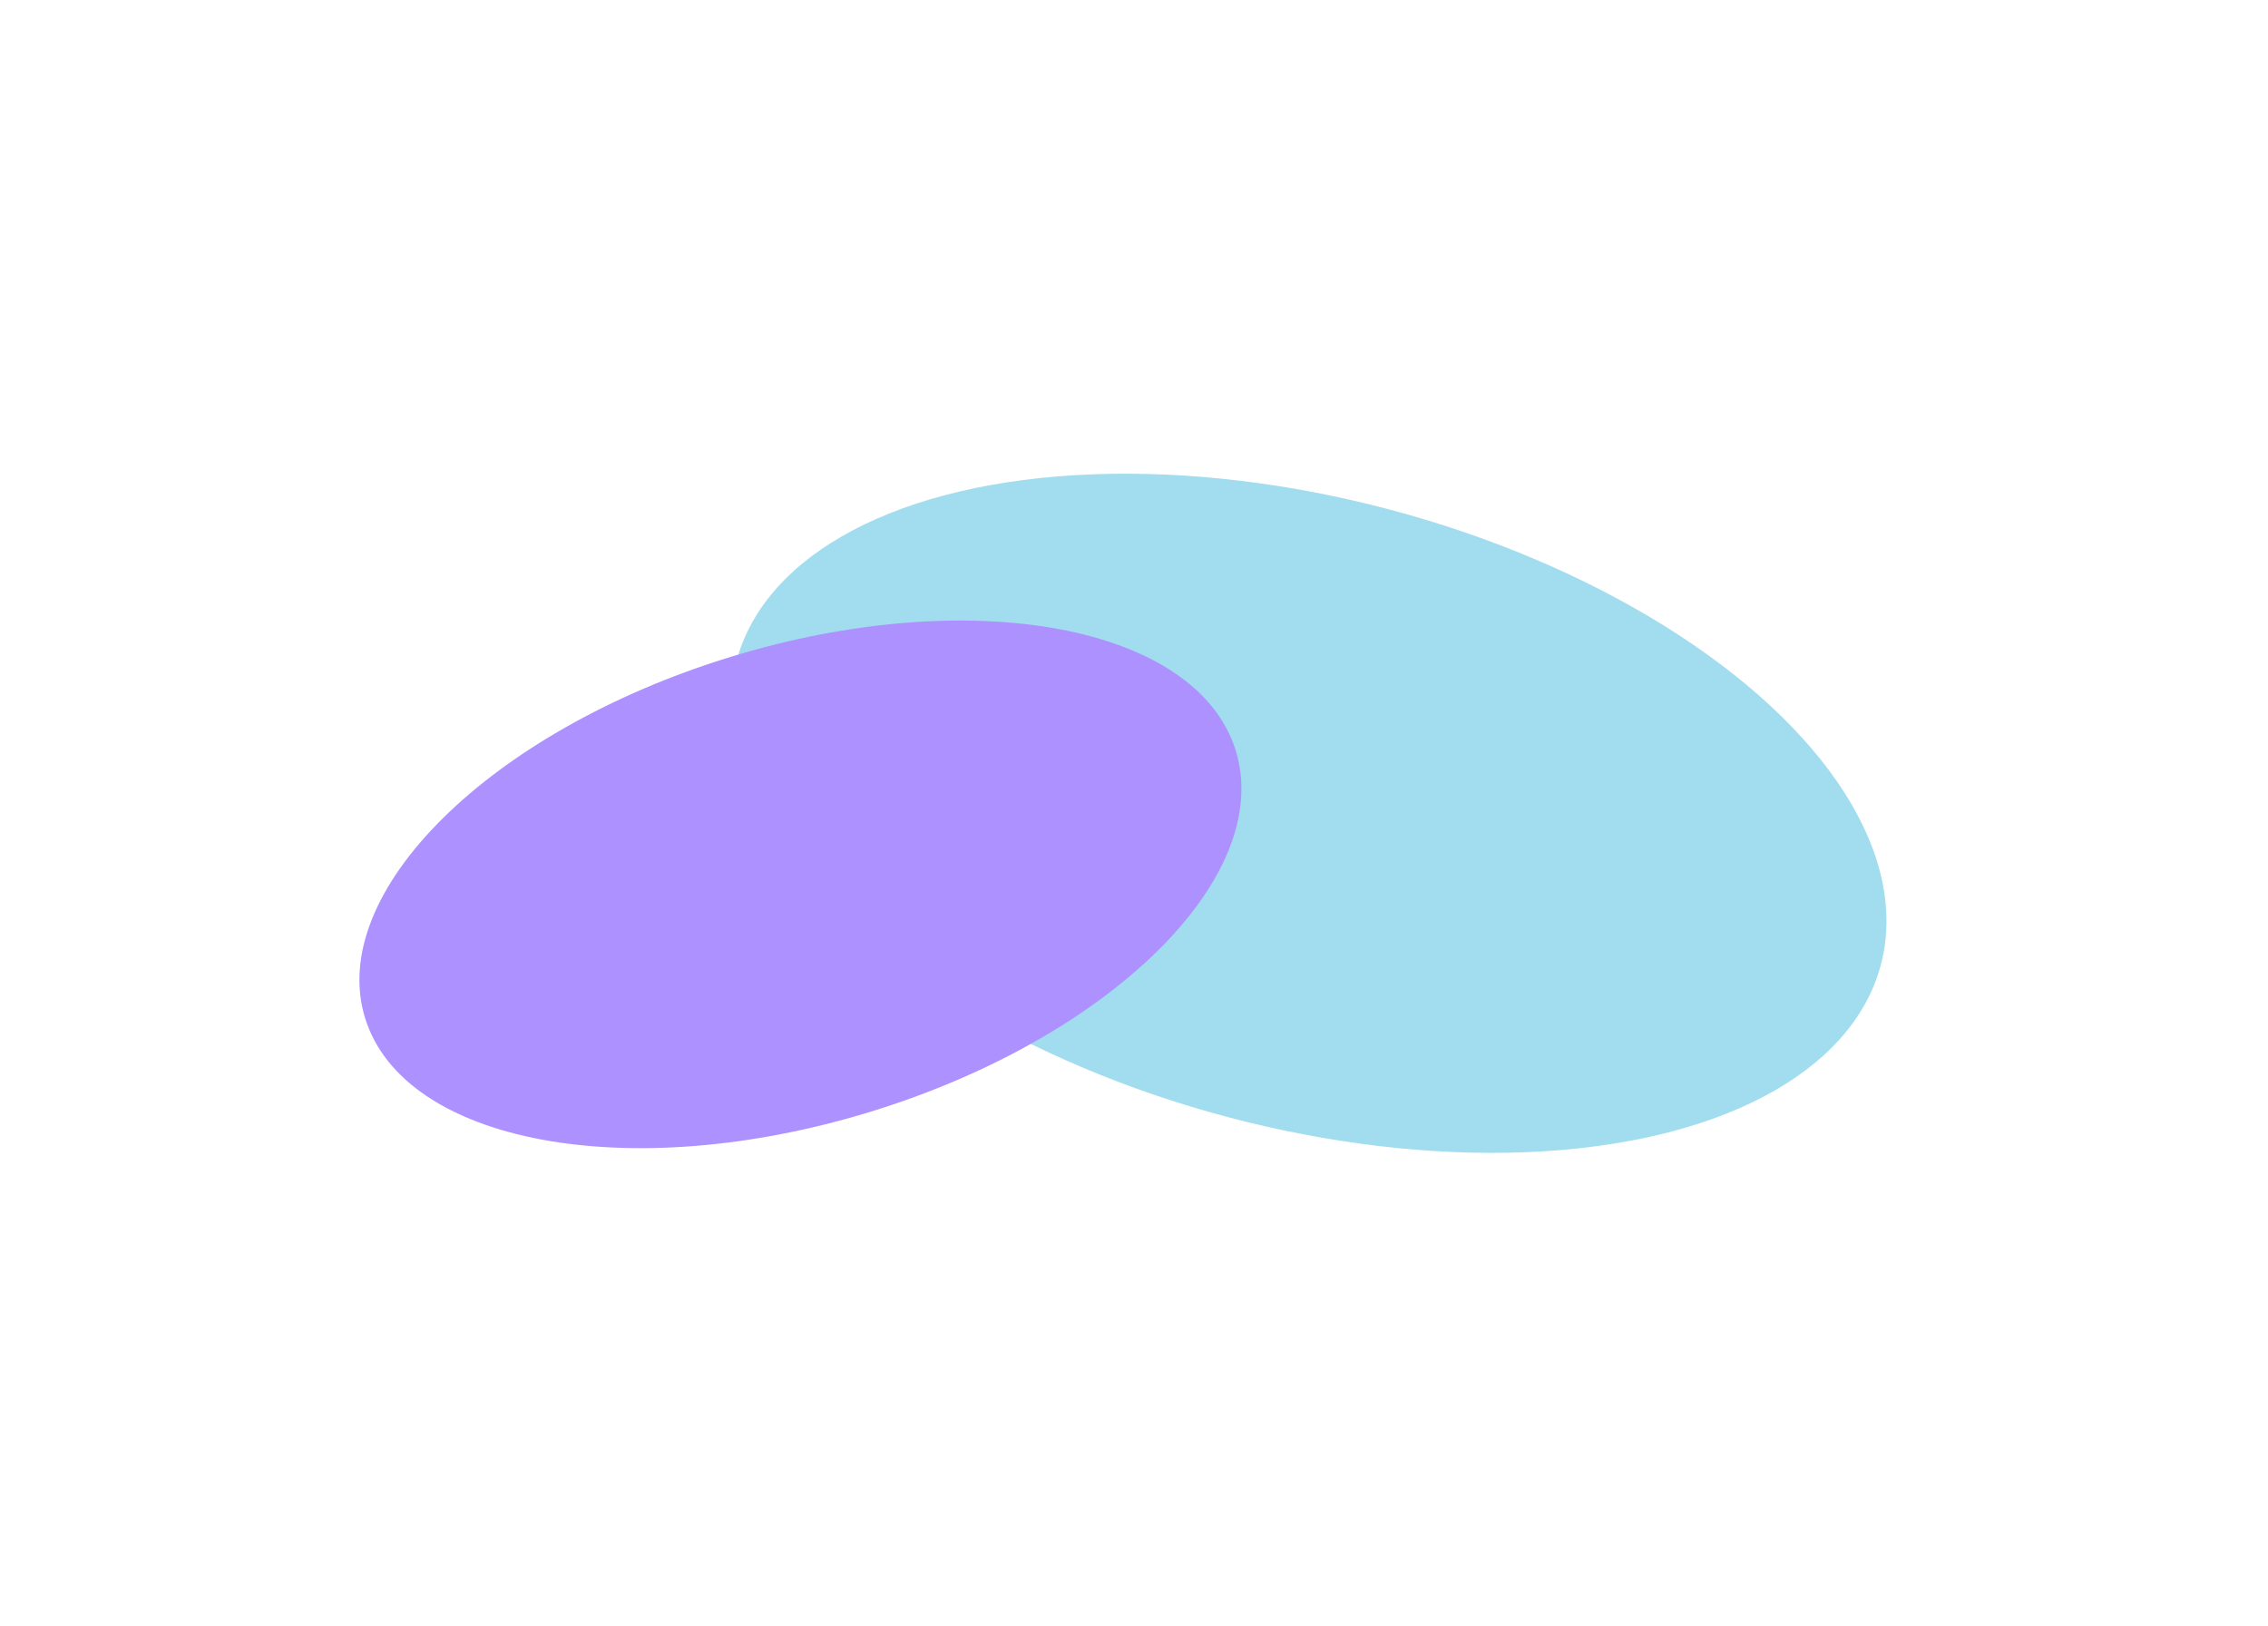 <svg xmlns="http://www.w3.org/2000/svg" width="1920" height="1376" viewBox="0 0 1920 1376" fill="none"><g filter="url(#filter0_f_5669_152)"><ellipse cx="501" cy="266" rx="501" ry="266" transform="matrix(0.967 0.256 0.256 -0.967 555.211 817.33)" fill="#45bdde" fill-opacity=".5"/></g><g filter="url(#filter1_f_5669_152)"><path d="M1046.2 635.565C1013.61 529.22 822.161 493.586 618.593 555.973 415.024 618.36 276.42 755.145 309.011 861.49c32.592 106.345 224.037 141.98 427.606 79.593C940.185 878.695 1078.79 741.91 1046.2 635.565z" fill="#ad91fe"/></g><defs><filter id="filter0_f_5669_152" x="218.404" y=".898" width="1778.32" height="1374.71" filterUnits="userSpaceOnUse" color-interpolation-filters="sRGB"><feGaussianBlur stdDeviation="200"/></filter><filter id="filter1_f_5669_152" x="-95.738" y="125.248" width="1546.69" height="1246.56" filterUnits="userSpaceOnUse" color-interpolation-filters="sRGB"><feGaussianBlur stdDeviation="200"/></filter></defs></svg>